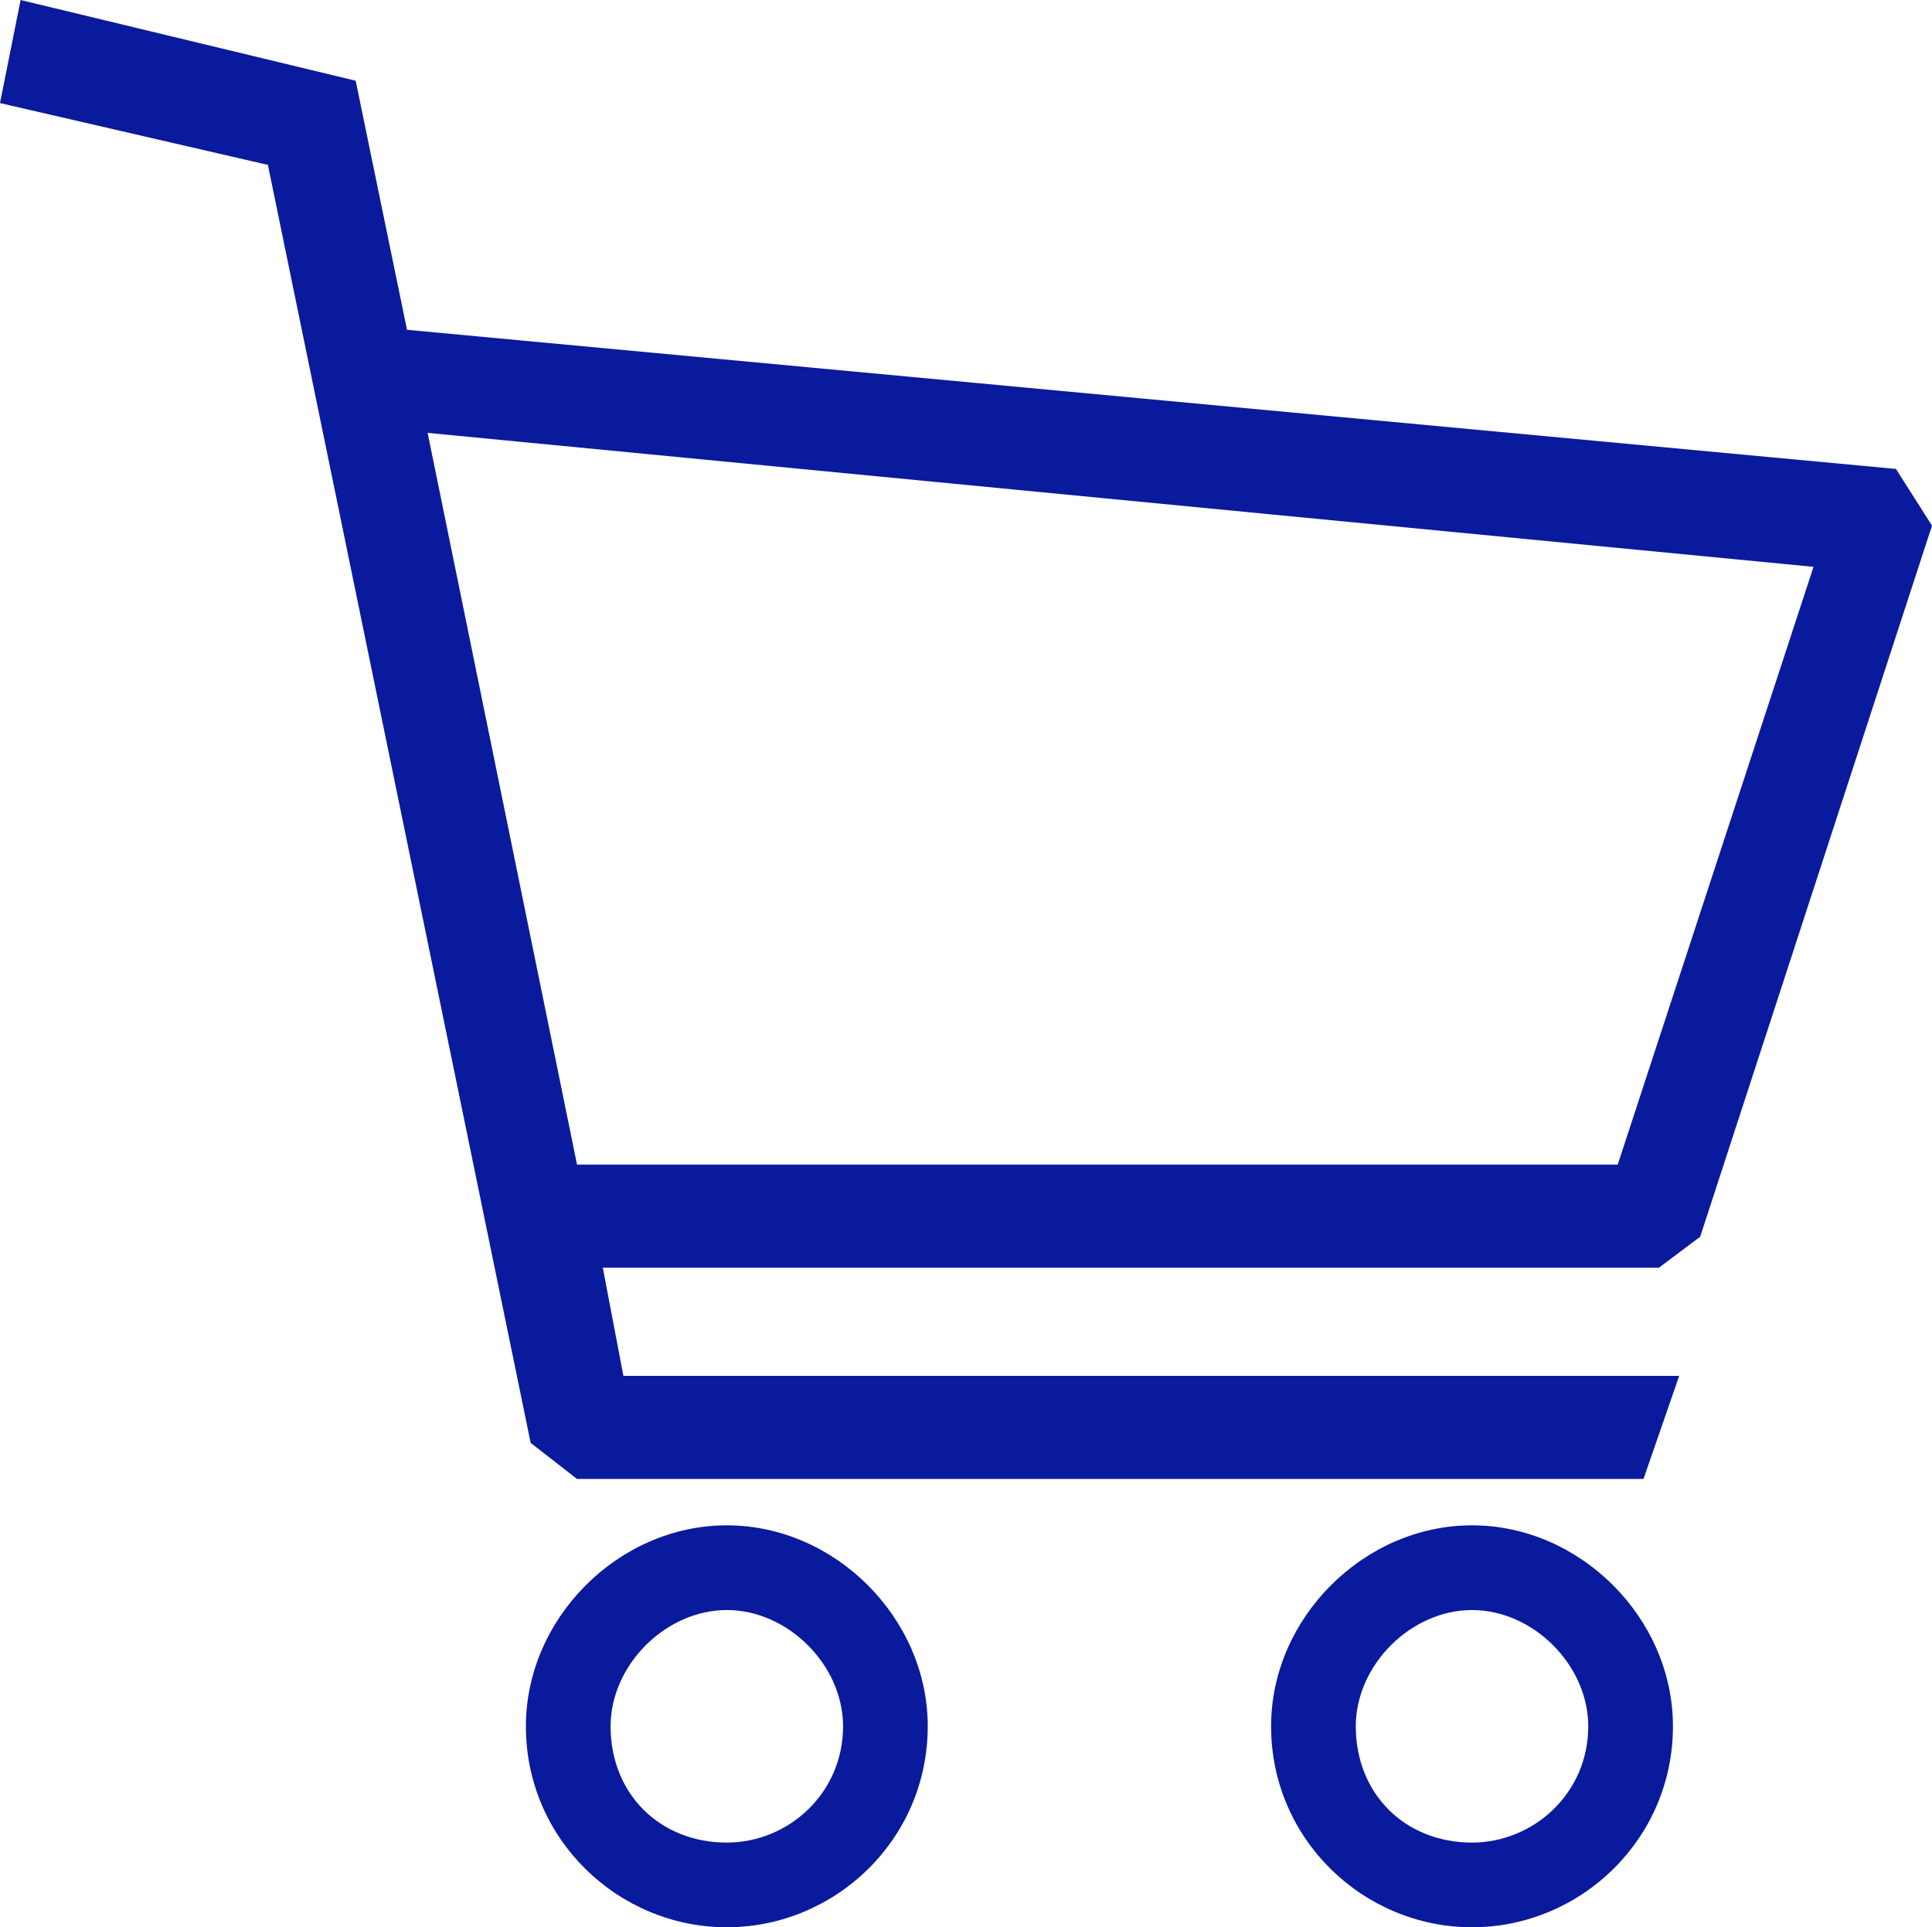 <?xml version="1.0" encoding="utf-8"?>
<!-- Generator: Adobe Illustrator 16.0.0, SVG Export Plug-In . SVG Version: 6.00 Build 0)  -->
<!DOCTYPE svg PUBLIC "-//W3C//DTD SVG 1.1//EN" "http://www.w3.org/Graphics/SVG/1.1/DTD/svg11.dtd">
<svg version="1.1" id="Layer_1" xmlns="http://www.w3.org/2000/svg" xmlns:xlink="http://www.w3.org/1999/xlink" x="0px" y="0px"
	 width="220.371px" height="219.784px" viewBox="158.742 129.326 220.371 219.784"
	 enable-background="new 158.742 129.326 220.371 219.784" xml:space="preserve">
<g>
	<path fill="#0A1A9C" d="M199.313,138.532l5.854,28.404L375,182.803l4.113,6.465l-26.443,81.096l-4.701,3.526h-120.47l2.351,12.342
		h120.426l-4.07,11.753H224.56l-5.289-4.114l-29.971-145.739l-30.559-7.052l2.352-11.753 M207.518,178.689l17.042,83.447h118.706
		l22.331-68.168L207.518,178.689z"/>
	<path fill="#0A1A9C" d="M241.646,303.273c12.34,0,22.918,10.577,22.918,22.918c0,12.929-10.578,22.919-22.918,22.919
		c-12.341,0-22.919-9.99-22.919-22.919C218.727,313.851,229.305,303.273,241.646,303.273z M241.647,312.934
		c-6.979,0-13.259,6.28-13.259,13.259c0,7.676,5.583,13.259,13.259,13.259c6.977,0,13.258-5.583,13.258-13.259
		C254.905,319.214,248.624,312.934,241.647,312.934z"/>
	<path fill="#0A1A9C" d="M326.646,303.273c12.34,0,22.918,10.577,22.918,22.918c0,12.929-10.578,22.919-22.918,22.919
		c-12.341,0-22.919-9.99-22.919-22.919C303.727,313.851,314.305,303.273,326.646,303.273z M326.646,312.934
		c-6.979,0-13.259,6.28-13.259,13.259c0,7.676,5.583,13.259,13.259,13.259c6.978,0,13.258-5.583,13.258-13.259
		C339.904,319.214,333.624,312.934,326.646,312.934z"/>
</g>
</svg>
